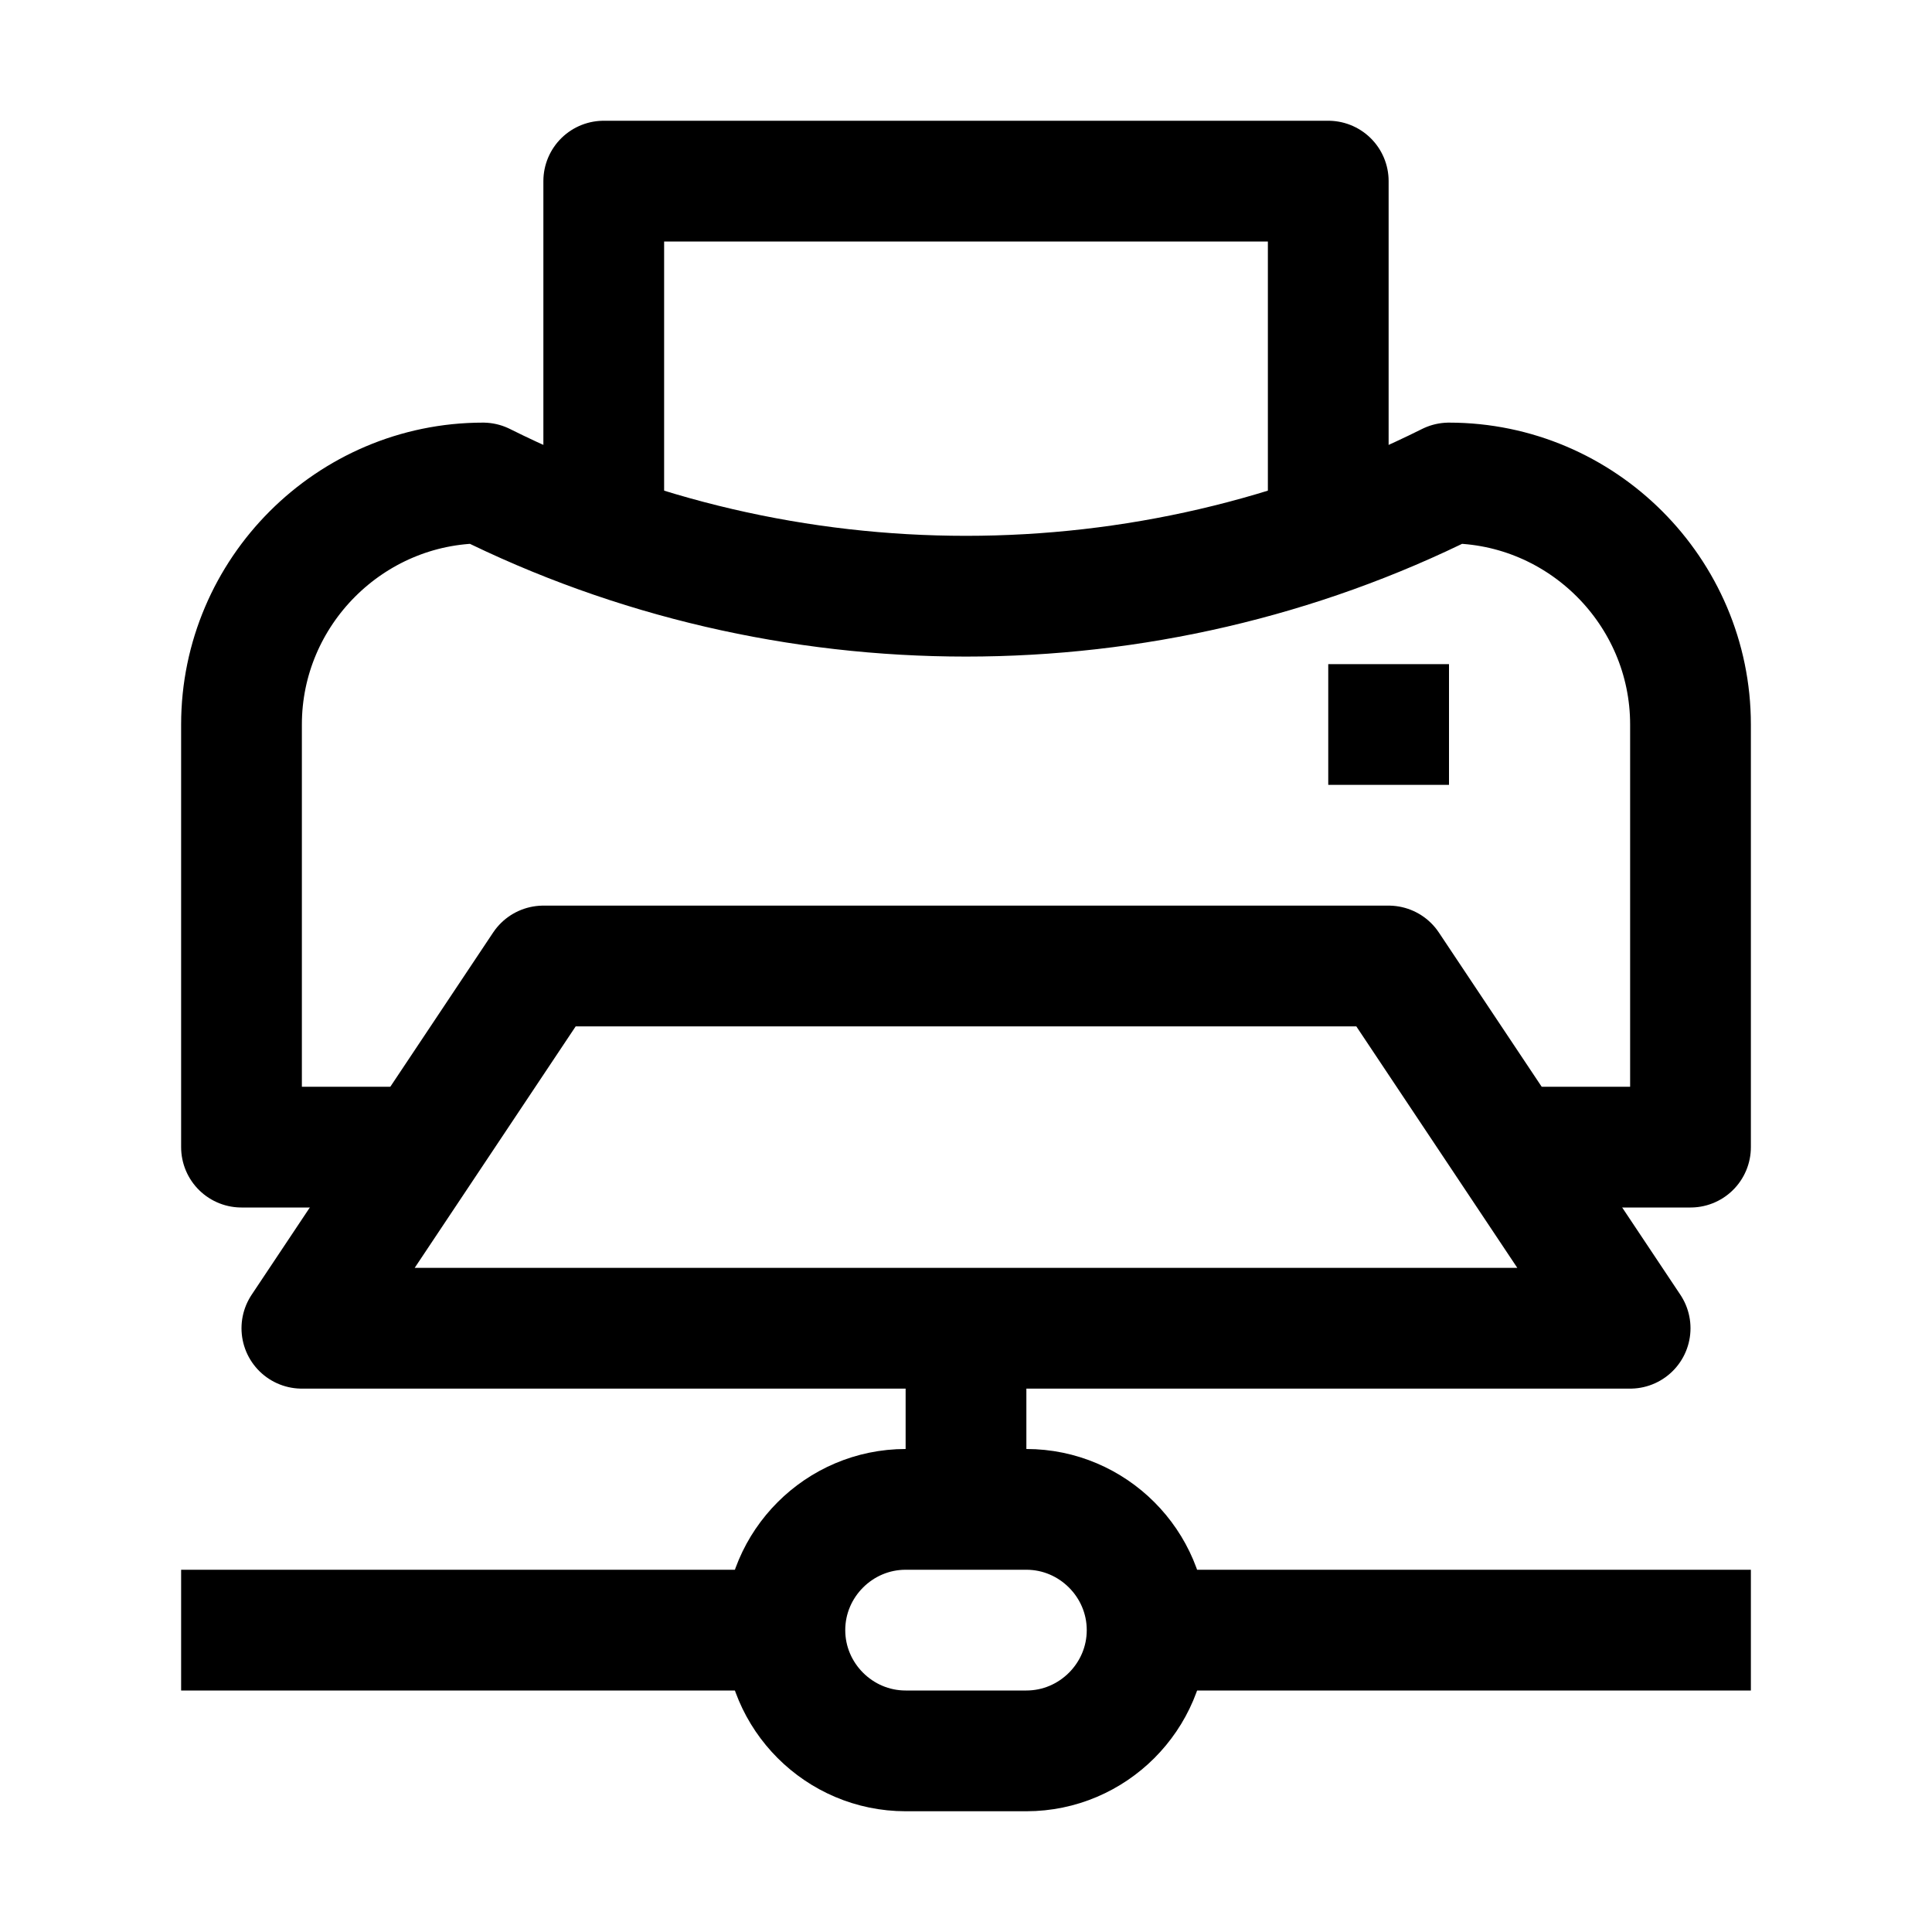 <?xml version="1.0" encoding="utf-8"?>

<!-- Uploaded to: SVG Repo, www.svgrepo.com, Generator: SVG Repo Mixer Tools -->
<svg version="1.1" id="Icons" xmlns="http://www.w3.org/2000/svg" xmlns:xlink="http://www.w3.org/1999/xlink" 
	 viewBox="0 0 32 32" xml:space="preserve">
<style type="text/css">
	.st0{fill:none;stroke:#000000;stroke-width:2;stroke-linejoin:round;stroke-miterlimit:10;}
	.st1{fill:none;stroke:#000000;stroke-width:2;stroke-linecap:round;stroke-linejoin:round;stroke-miterlimit:10;}
	.st2{fill:none;stroke:#000000;stroke-width:2;stroke-miterlimit:10;}
</style>
<polygon class="st0" points="27,22 5,22 9,16 23,16 "/>
<path class="st0" d="M7,19H4v-7c0-2.2,1.8-4,4-4h0l0,0c5,2.5,11,2.5,16,0l0,0h0c2.2,0,4,1.8,4,4v7h-3"/>
<line class="st0" x1="22" y1="12" x2="24" y2="12"/>
<polyline class="st0" points="10,9 10,3 22,3 22,9 "/>
<line class="st0" x1="3" y1="27" x2="13" y2="27"/>
<line class="st0" x1="19" y1="27" x2="29" y2="27"/>
<path class="st0" d="M17,29h-2c-1.1,0-2-0.9-2-2v0c0-1.1,0.9-2,2-2h2c1.1,0,2,0.9,2,2v0C19,28.1,18.1,29,17,29z"/>
<line class="st0" x1="16" y1="25" x2="16" y2="22"/>
</svg>